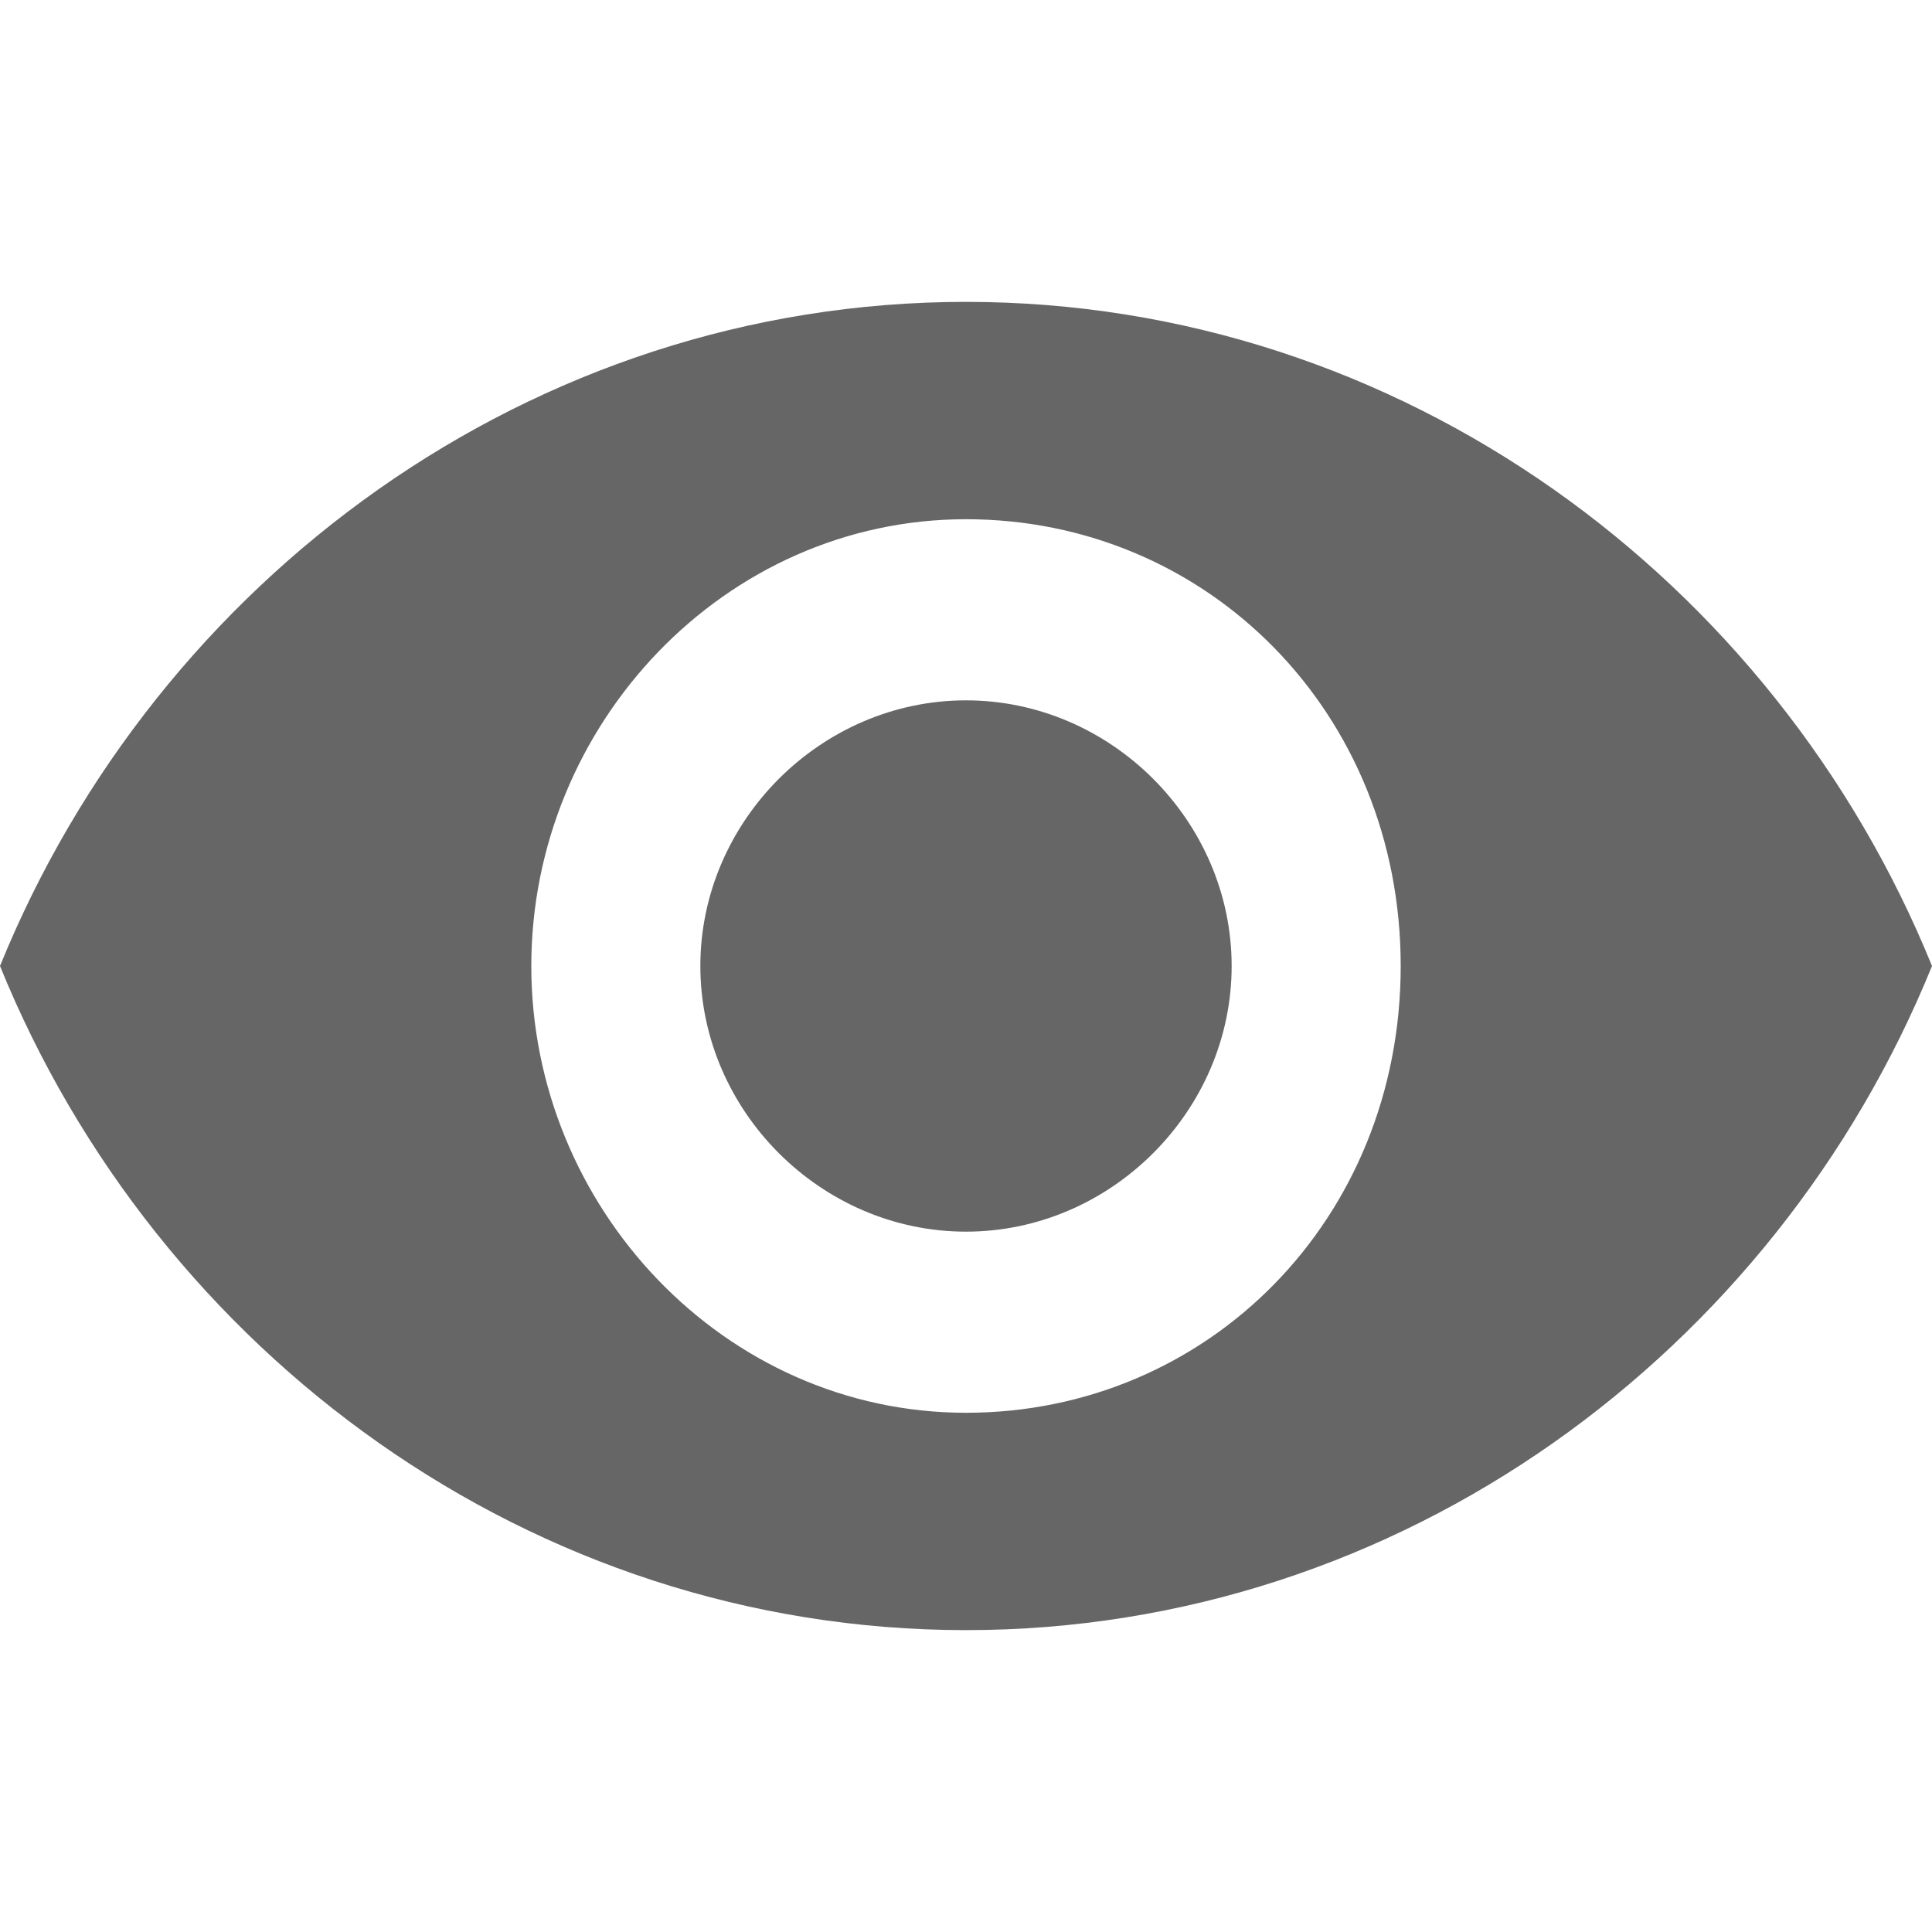 <?xml version="1.0" encoding="utf-8"?>
<!-- Generator: Adobe Illustrator 21.1.0, SVG Export Plug-In . SVG Version: 6.00 Build 0)  -->
<svg version="1.1" id="Layer_1" xmlns="http://www.w3.org/2000/svg" xmlns:xlink="http://www.w3.org/1999/xlink" x="0px" y="0px"
	 viewBox="0 0 16 16" style="enable-background:new 0 0 16 16;" xml:space="preserve">
<style type="text/css">
	.st0{fill:#666666;}
</style>
<g>
	<path class="st0" d="M8,2.5C4.4,2.5,1.3,4.8,0,8c1.3,3.2,4.4,5.5,8,5.5c3.6,0,6.7-2.3,8-5.5C14.7,4.8,11.6,2.5,8,2.5z M8,11.7
		C6,11.7,4.4,10,4.4,8S6,4.3,8,4.3c2,0,3.6,1.6,3.6,3.7S10,11.7,8,11.7z M8,5.8c-1.2,0-2.2,1-2.2,2.2s1,2.2,2.2,2.2
		c1.2,0,2.2-1,2.2-2.2S9.2,5.8,8,5.8z"/>
</g>
</svg>
